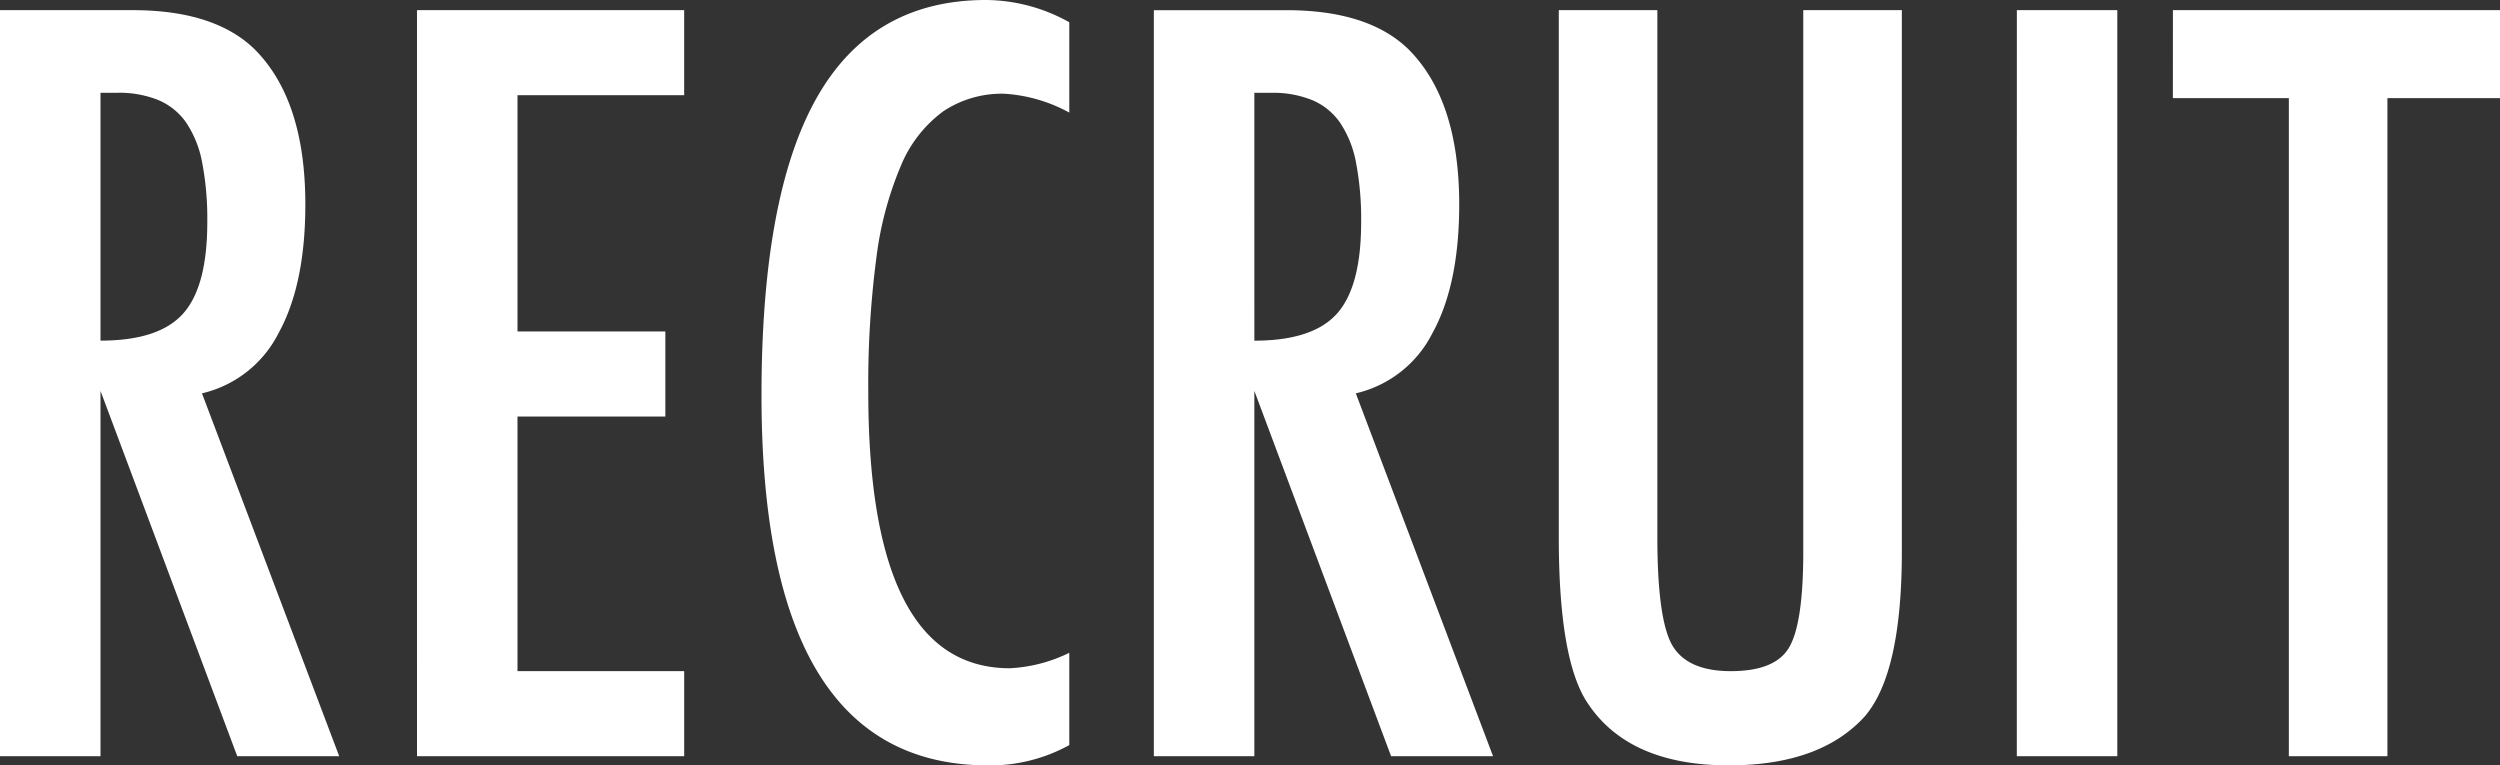 <svg xmlns="http://www.w3.org/2000/svg" width="303.164" height="92.813" viewBox="0 0 303.164 92.813">
  <rect x="0" y="0" width="303.164" height="92.813" fill="#333333" stroke="none"/>
  <path id="recruit" d="M6.973,27.531H23.027q9.961,0,14.824,4.746Q44,38.43,44,51.086q0,9.727-3.252,15.615A13.945,13.945,0,0,1,31.465,74l16.641,44H35.742L19.16,73.7V118H6.973ZM19.16,67.609q7.09,0,10.02-3.281t2.93-11.074a36.3,36.3,0,0,0-.615-7.207,12.927,12.927,0,0,0-1.934-4.863,7.789,7.789,0,0,0-3.4-2.754,12.675,12.675,0,0,0-4.951-.879H19.16ZM57.539,27.531h32.4V37.844H69.727V66.5h17.93V76.809H69.727v30.879H89.941V118h-32.4ZM136.641,29V39.953a18.823,18.823,0,0,0-7.852-2.285,12.8,12.8,0,0,0-7.441,2.139,15.529,15.529,0,0,0-5.127,6.592,41.727,41.727,0,0,0-2.988,11.279,116.863,116.863,0,0,0-.967,16.143q0,33.516,17.168,33.516a18.39,18.39,0,0,0,7.207-1.875v11.191a19.8,19.8,0,0,1-9.844,2.461q-27.48,0-27.48-44.883,0-24.258,6.709-36.094T126.563,26.3A20.972,20.972,0,0,1,136.641,29Zm10.254-1.465h16.055q9.961,0,14.824,4.746,6.152,6.152,6.152,18.809,0,9.727-3.252,15.615A13.945,13.945,0,0,1,171.387,74l16.641,44H175.664L159.082,73.7V118H146.895Zm12.188,40.078q7.09,0,10.02-3.281t2.93-11.074a36.3,36.3,0,0,0-.615-7.207,12.927,12.927,0,0,0-1.934-4.863,7.789,7.789,0,0,0-3.4-2.754,12.675,12.675,0,0,0-4.951-.879h-2.051ZM196,27.531h11.953V91.457q0,9.785,1.758,13.008,1.816,3.223,7.148,3.223t7.031-2.812q1.758-2.871,1.758-11.66V27.531H237.6V93.215q0,14.766-4.512,19.98-5.391,5.918-16.465,5.918-12.187,0-17.168-7.617Q196,106.281,196,91.457Zm55.547,0H263.73V118H251.543Zm18.926,0h39.668V38.2H296.484V118H284.531V38.2H270.469Z" transform="translate(-6.973 -26.301)" fill="#fff"/>
</svg>
